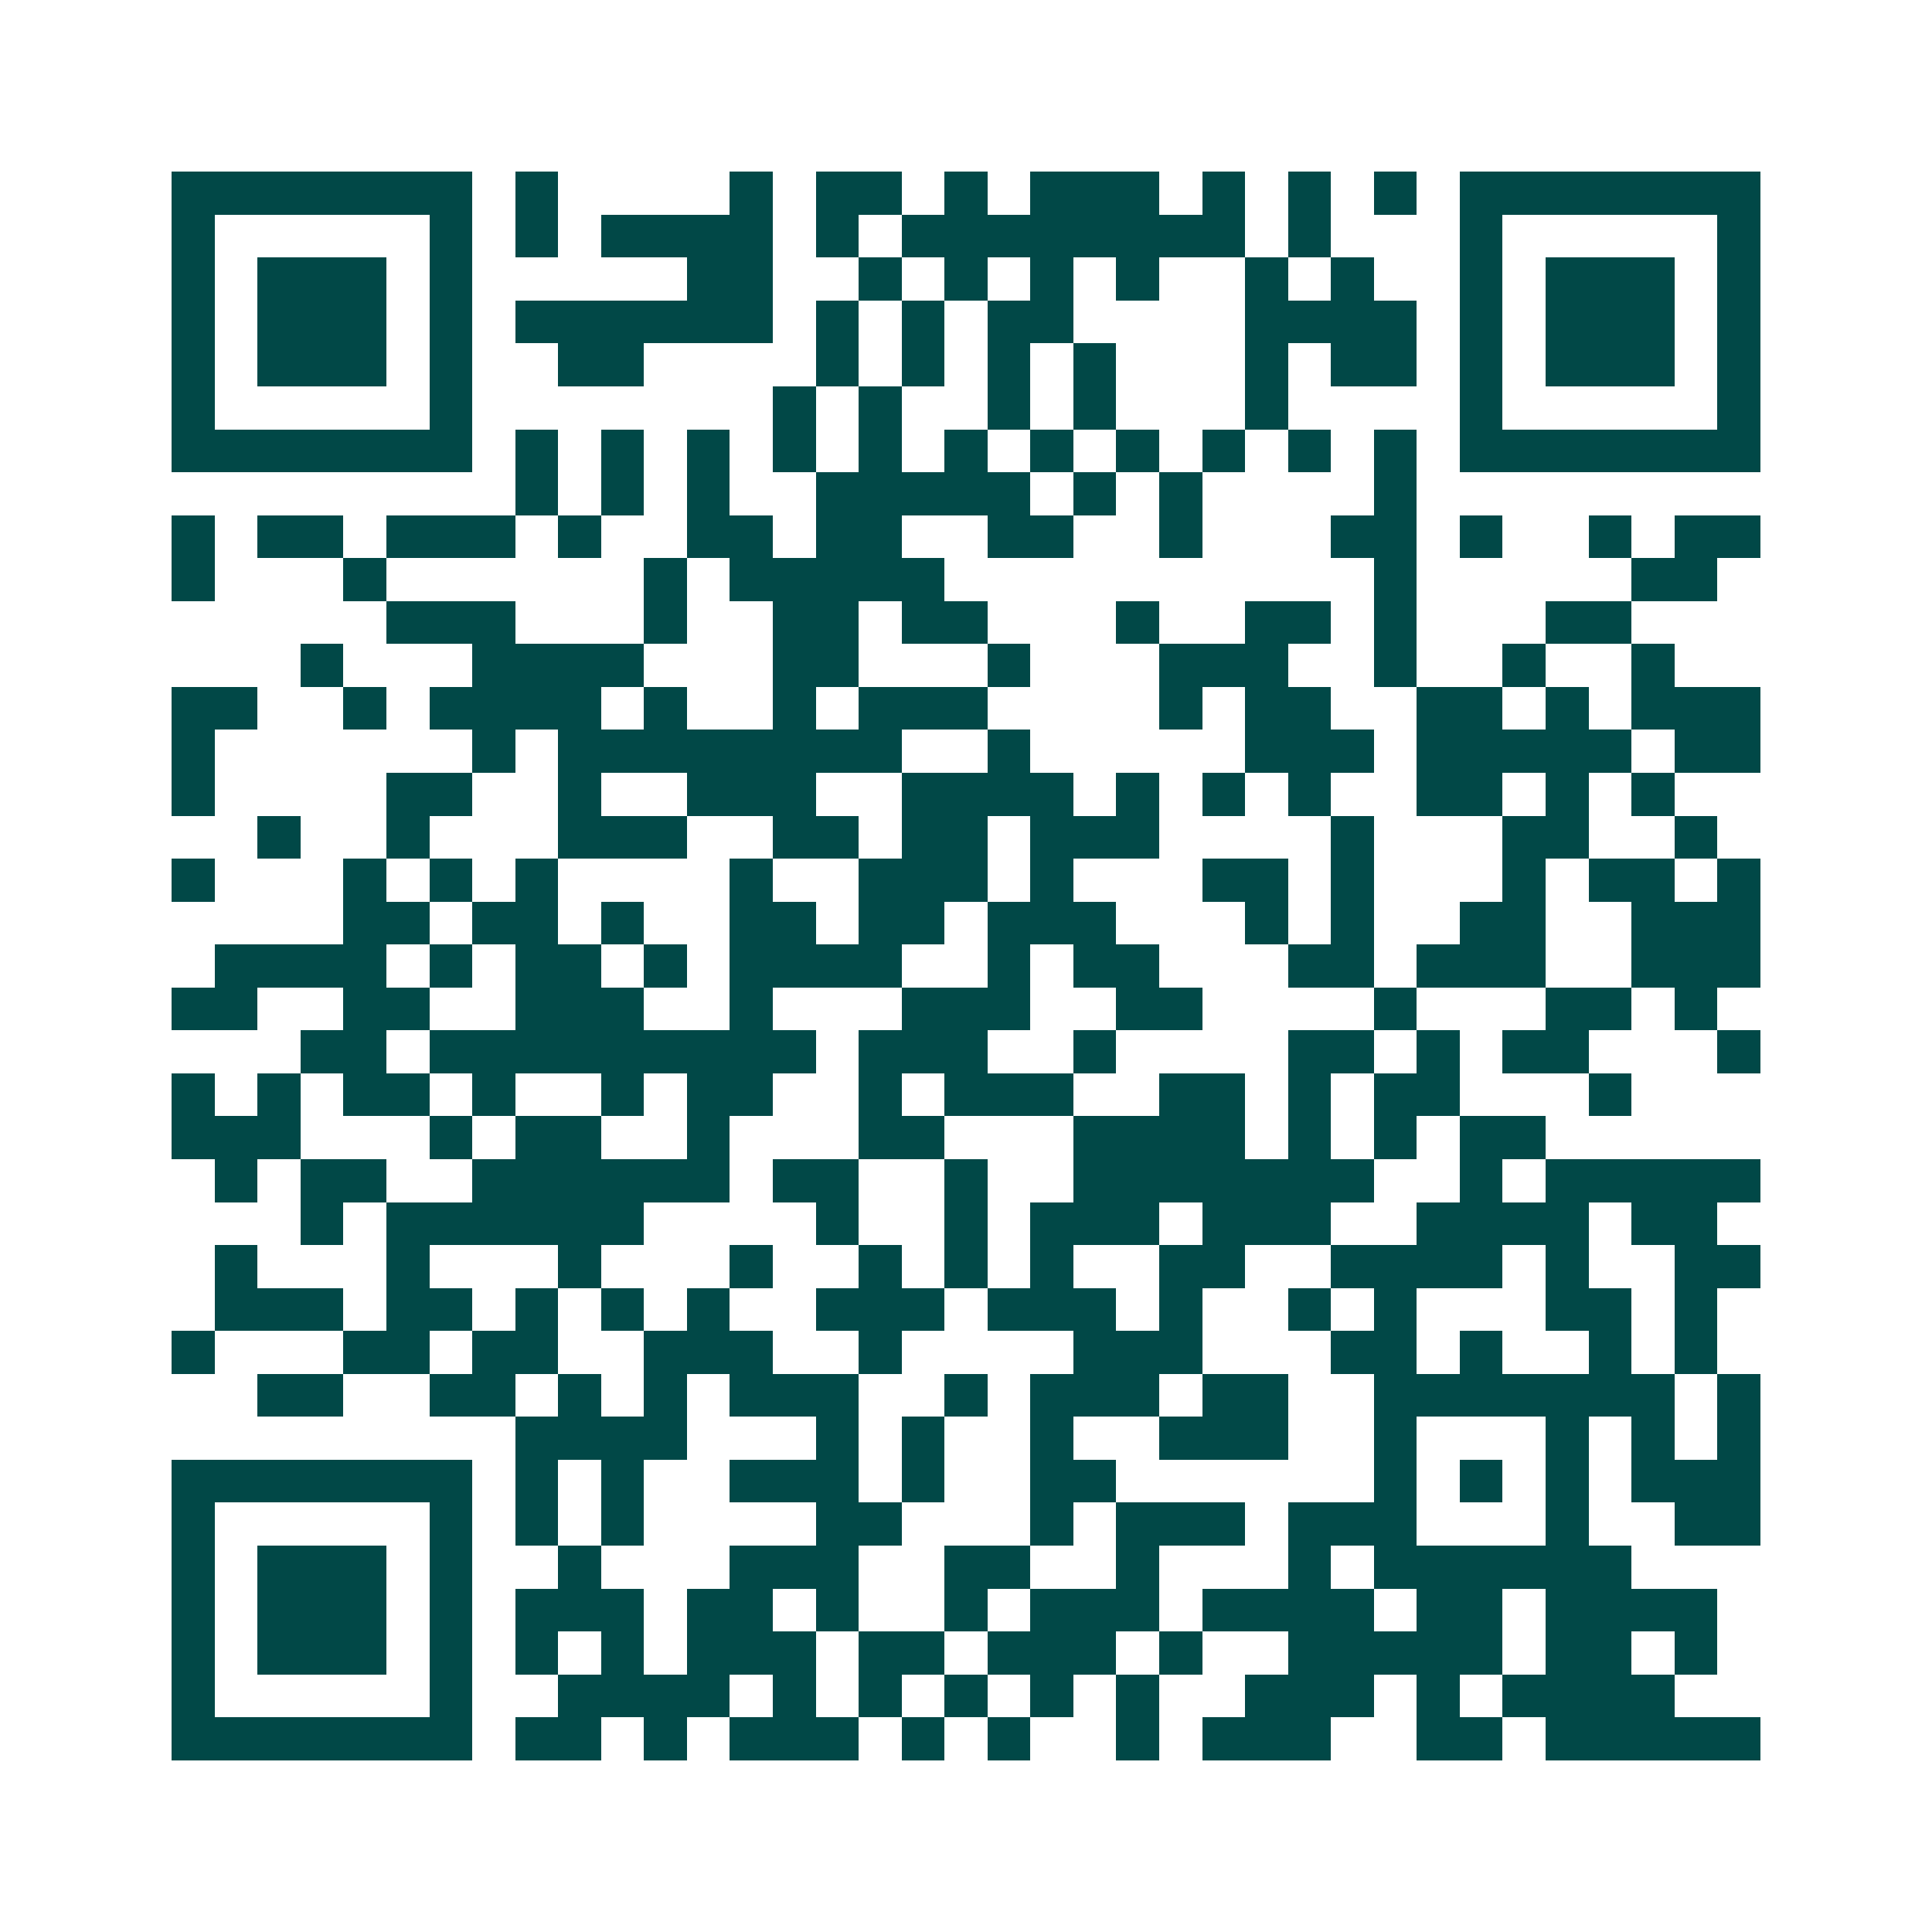 <svg xmlns="http://www.w3.org/2000/svg" width="200" height="200" viewBox="0 0 45 45" shape-rendering="crispEdges"><path fill="#ffffff" d="M0 0h45v45H0z"/><path stroke="#014847" d="M4 4.5h7m1 0h1m4 0h1m1 0h2m1 0h1m1 0h3m1 0h1m1 0h1m1 0h1m1 0h7M4 5.5h1m5 0h1m1 0h1m1 0h4m1 0h1m1 0h8m1 0h1m3 0h1m5 0h1M4 6.5h1m1 0h3m1 0h1m5 0h2m2 0h1m1 0h1m1 0h1m1 0h1m2 0h1m1 0h1m2 0h1m1 0h3m1 0h1M4 7.5h1m1 0h3m1 0h1m1 0h6m1 0h1m1 0h1m1 0h2m4 0h4m1 0h1m1 0h3m1 0h1M4 8.5h1m1 0h3m1 0h1m2 0h2m4 0h1m1 0h1m1 0h1m1 0h1m3 0h1m1 0h2m1 0h1m1 0h3m1 0h1M4 9.5h1m5 0h1m7 0h1m1 0h1m2 0h1m1 0h1m3 0h1m4 0h1m5 0h1M4 10.5h7m1 0h1m1 0h1m1 0h1m1 0h1m1 0h1m1 0h1m1 0h1m1 0h1m1 0h1m1 0h1m1 0h1m1 0h7M12 11.5h1m1 0h1m1 0h1m2 0h5m1 0h1m1 0h1m4 0h1M4 12.5h1m1 0h2m1 0h3m1 0h1m2 0h2m1 0h2m2 0h2m2 0h1m3 0h2m1 0h1m2 0h1m1 0h2M4 13.5h1m3 0h1m6 0h1m1 0h5m10 0h1m5 0h2M9 14.5h3m3 0h1m2 0h2m1 0h2m3 0h1m2 0h2m1 0h1m3 0h2M7 15.5h1m3 0h4m3 0h2m3 0h1m3 0h3m2 0h1m2 0h1m2 0h1M4 16.5h2m2 0h1m1 0h4m1 0h1m2 0h1m1 0h3m4 0h1m1 0h2m2 0h2m1 0h1m1 0h3M4 17.5h1m6 0h1m1 0h8m2 0h1m5 0h3m1 0h5m1 0h2M4 18.5h1m4 0h2m2 0h1m2 0h3m2 0h4m1 0h1m1 0h1m1 0h1m2 0h2m1 0h1m1 0h1M6 19.5h1m2 0h1m3 0h3m2 0h2m1 0h2m1 0h3m4 0h1m3 0h2m2 0h1M4 20.5h1m3 0h1m1 0h1m1 0h1m4 0h1m2 0h3m1 0h1m3 0h2m1 0h1m3 0h1m1 0h2m1 0h1M8 21.5h2m1 0h2m1 0h1m2 0h2m1 0h2m1 0h3m3 0h1m1 0h1m2 0h2m2 0h3M5 22.5h4m1 0h1m1 0h2m1 0h1m1 0h4m2 0h1m1 0h2m3 0h2m1 0h3m2 0h3M4 23.5h2m2 0h2m2 0h3m2 0h1m3 0h3m2 0h2m4 0h1m3 0h2m1 0h1M7 24.5h2m1 0h9m1 0h3m2 0h1m4 0h2m1 0h1m1 0h2m3 0h1M4 25.5h1m1 0h1m1 0h2m1 0h1m2 0h1m1 0h2m2 0h1m1 0h3m2 0h2m1 0h1m1 0h2m3 0h1M4 26.5h3m3 0h1m1 0h2m2 0h1m3 0h2m3 0h4m1 0h1m1 0h1m1 0h2M5 27.5h1m1 0h2m2 0h6m1 0h2m2 0h1m2 0h7m2 0h1m1 0h5M7 28.5h1m1 0h6m4 0h1m2 0h1m1 0h3m1 0h3m2 0h4m1 0h2M5 29.5h1m3 0h1m3 0h1m3 0h1m2 0h1m1 0h1m1 0h1m2 0h2m2 0h4m1 0h1m2 0h2M5 30.5h3m1 0h2m1 0h1m1 0h1m1 0h1m2 0h3m1 0h3m1 0h1m2 0h1m1 0h1m3 0h2m1 0h1M4 31.5h1m3 0h2m1 0h2m2 0h3m2 0h1m4 0h3m3 0h2m1 0h1m2 0h1m1 0h1M6 32.5h2m2 0h2m1 0h1m1 0h1m1 0h3m2 0h1m1 0h3m1 0h2m2 0h7m1 0h1M12 33.5h4m3 0h1m1 0h1m2 0h1m2 0h3m2 0h1m3 0h1m1 0h1m1 0h1M4 34.5h7m1 0h1m1 0h1m2 0h3m1 0h1m2 0h2m6 0h1m1 0h1m1 0h1m1 0h3M4 35.5h1m5 0h1m1 0h1m1 0h1m4 0h2m3 0h1m1 0h3m1 0h3m3 0h1m2 0h2M4 36.5h1m1 0h3m1 0h1m2 0h1m3 0h3m2 0h2m2 0h1m3 0h1m1 0h6M4 37.5h1m1 0h3m1 0h1m1 0h3m1 0h2m1 0h1m2 0h1m1 0h3m1 0h4m1 0h2m1 0h4M4 38.5h1m1 0h3m1 0h1m1 0h1m1 0h1m1 0h3m1 0h2m1 0h3m1 0h1m2 0h5m1 0h2m1 0h1M4 39.5h1m5 0h1m2 0h4m1 0h1m1 0h1m1 0h1m1 0h1m1 0h1m2 0h3m1 0h1m1 0h4M4 40.5h7m1 0h2m1 0h1m1 0h3m1 0h1m1 0h1m2 0h1m1 0h3m2 0h2m1 0h5"/></svg>
